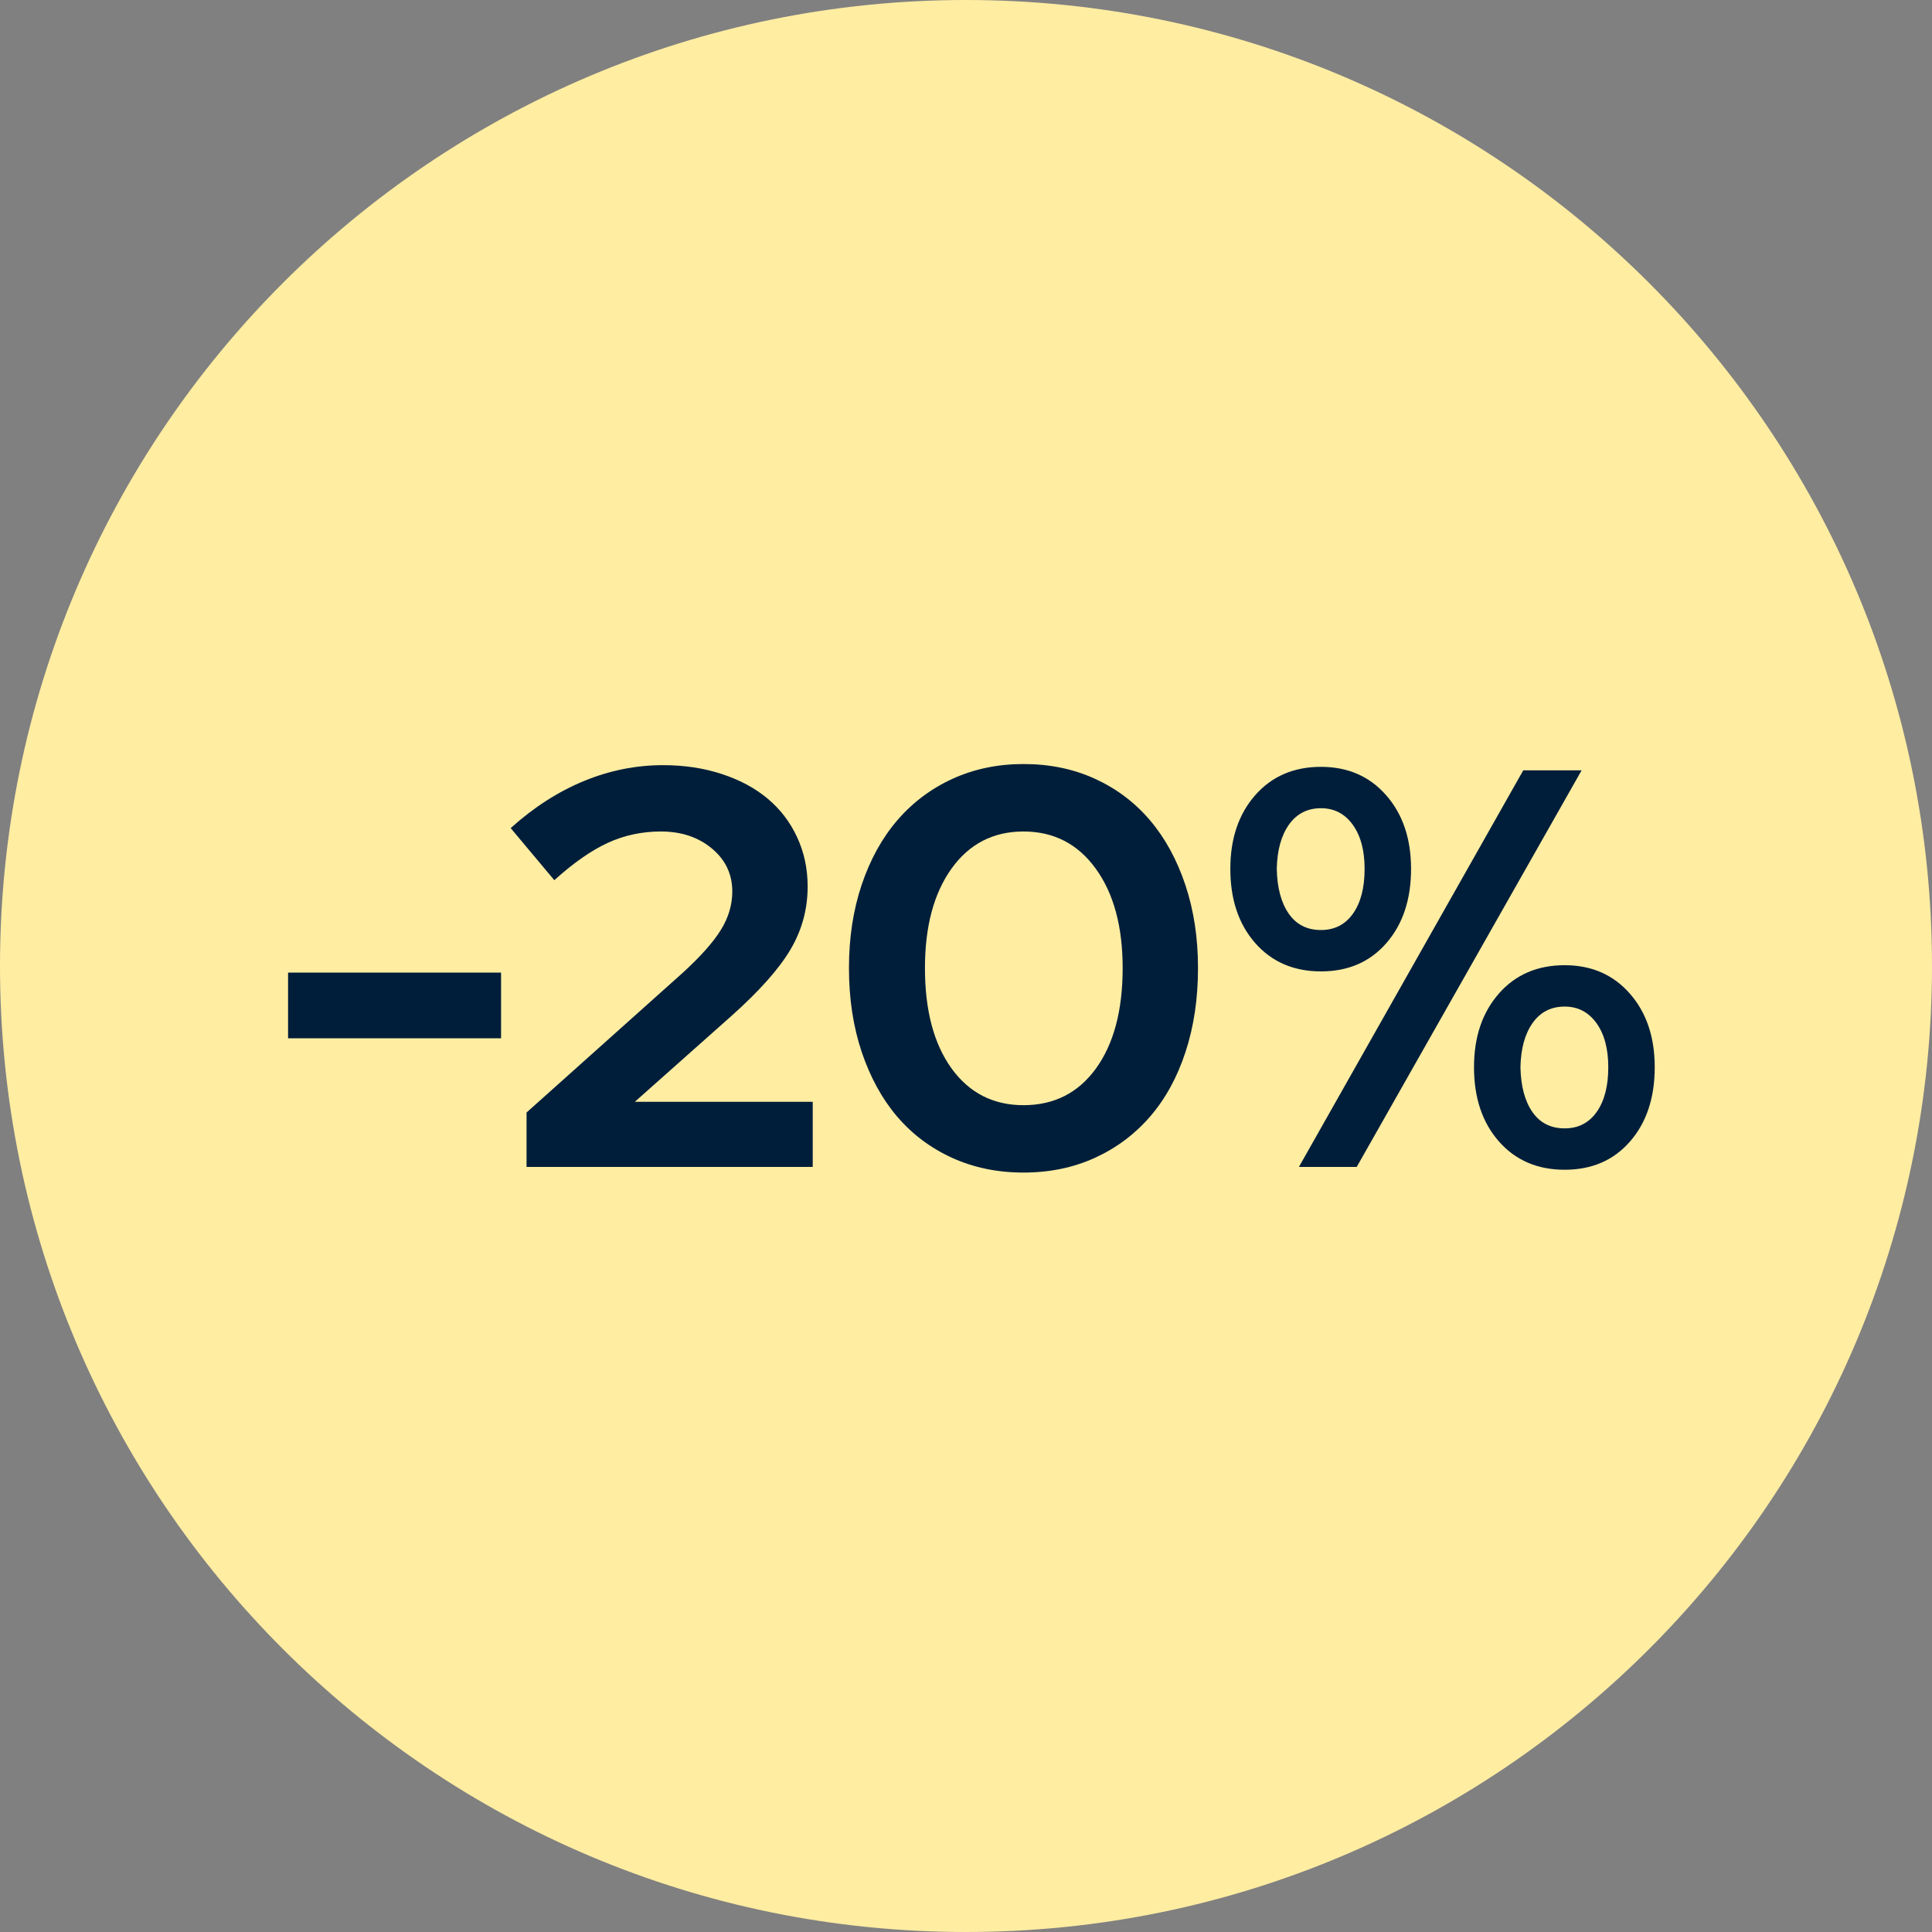 <svg version="1.0" preserveAspectRatio="xMidYMid meet" height="500" viewBox="0 0 375 375" zoomAndPan="magnify" width="500" xmlns:xlink="http://www.w3.org/1999/xlink" xmlns="http://www.w3.org/2000/svg"><rect x="0" y="0" width="375" height="375" fill="#808080" stroke="none"/><defs><g></g><clipPath id="c5e76a7c6b"><path clip-rule="nonzero" d="M 187.5 0 C 83.945 0 0 83.945 0 187.5 C 0 291.055 83.945 375 187.5 375 C 291.055 375 375 291.055 375 187.5 C 375 83.945 291.055 0 187.5 0 Z M 187.5 0"></path></clipPath><clipPath id="5b3737493c"><path clip-rule="nonzero" d="M 0 0 L 375 0 L 375 375 L 0 375 Z M 0 0"></path></clipPath><clipPath id="abc355bd4a"><path clip-rule="nonzero" d="M 187.5 0 C 83.945 0 0 83.945 0 187.5 C 0 291.055 83.945 375 187.5 375 C 291.055 375 375 291.055 375 187.5 C 375 83.945 291.055 0 187.5 0 Z M 187.5 0"></path></clipPath><clipPath id="84c3a01204"><rect height="375" y="0" width="375" x="0"></rect></clipPath></defs><g clip-path="url(#c5e76a7c6b)"><g transform="matrix(1, 0, 0, 1, 0, 0)"><g clip-path="url(#84c3a01204)"><g clip-path="url(#5b3737493c)"><g clip-path="url(#abc355bd4a)"><rect fill-opacity="1" y="-82.5" height="540" fill="#ffeda2" width="540" x="-82.5"></rect></g></g></g></g></g><g fill-opacity="1" fill="#001e3a"><g transform="translate(51.398, 226.5)"><g><path d="M 4.516 -37.719 L 45.859 -37.719 L 45.859 -24.969 L 4.516 -24.969 Z M 4.516 -37.719"></path></g></g></g><g fill-opacity="1" fill="#001e3a"><g transform="translate(98.03, 226.5)"><g><path d="M 4.172 0 L 4.172 -10.562 L 34.531 -37.719 C 37.977 -40.875 40.438 -43.645 41.906 -46.031 C 43.375 -48.414 44.109 -50.891 44.109 -53.453 C 44.109 -56.828 42.785 -59.613 40.141 -61.812 C 37.504 -64.008 34.207 -65.109 30.25 -65.109 C 26.582 -65.109 23.148 -64.375 19.953 -62.906 C 16.766 -61.445 13.301 -59.031 9.562 -55.656 L 1.094 -65.766 C 5.57 -69.797 10.301 -72.836 15.281 -74.891 C 20.27 -76.953 25.406 -77.984 30.688 -77.984 C 34.789 -77.984 38.582 -77.41 42.062 -76.266 C 45.551 -75.129 48.52 -73.535 50.969 -71.484 C 53.426 -69.43 55.332 -66.938 56.688 -64 C 58.051 -61.07 58.734 -57.883 58.734 -54.438 C 58.734 -50.039 57.629 -45.973 55.422 -42.234 C 53.223 -38.492 49.414 -34.203 44 -29.359 L 25.188 -12.641 L 59.719 -12.641 L 59.719 0 Z M 4.172 0"></path></g></g></g><g fill-opacity="1" fill="#001e3a"><g transform="translate(161.049, 226.5)"><g><path d="M 37.609 1.094 C 32.555 1.094 27.938 0.141 23.75 -1.766 C 19.57 -3.672 16.016 -6.344 13.078 -9.781 C 10.148 -13.227 7.859 -17.41 6.203 -22.328 C 4.555 -27.242 3.734 -32.672 3.734 -38.609 C 3.734 -44.473 4.555 -49.859 6.203 -54.766 C 7.859 -59.68 10.172 -63.863 13.141 -67.312 C 16.109 -70.758 19.68 -73.438 23.859 -75.344 C 28.047 -77.25 32.629 -78.203 37.609 -78.203 C 42.672 -78.203 47.289 -77.25 51.469 -75.344 C 55.645 -73.438 59.203 -70.758 62.141 -67.312 C 65.078 -63.863 67.367 -59.68 69.016 -54.766 C 70.66 -49.859 71.484 -44.473 71.484 -38.609 C 71.484 -32.672 70.676 -27.242 69.062 -22.328 C 67.457 -17.41 65.164 -13.227 62.188 -9.781 C 59.219 -6.344 55.645 -3.672 51.469 -1.766 C 47.289 0.141 42.672 1.094 37.609 1.094 Z M 37.609 -11.984 C 43.547 -11.984 48.238 -14.363 51.688 -19.125 C 55.133 -23.895 56.859 -30.391 56.859 -38.609 C 56.859 -46.672 55.113 -53.102 51.625 -57.906 C 48.145 -62.707 43.473 -65.109 37.609 -65.109 C 31.742 -65.109 27.086 -62.707 23.641 -57.906 C 20.203 -53.102 18.484 -46.672 18.484 -38.609 C 18.484 -30.391 20.203 -23.895 23.641 -19.125 C 27.086 -14.363 31.742 -11.984 37.609 -11.984 Z M 37.609 -11.984"></path></g></g></g><g fill-opacity="1" fill="#001e3a"><g transform="translate(236.385, 226.5)"><g><path d="M 2.422 0 Z M 2.422 -37.938 Z M 20.016 -37.953 C 14.734 -37.953 10.477 -39.785 7.25 -43.453 C 4.031 -47.117 2.422 -51.922 2.422 -57.859 C 2.422 -63.723 4.031 -68.488 7.25 -72.156 C 10.477 -75.82 14.734 -77.656 20.016 -77.656 C 25.223 -77.656 29.438 -75.82 32.656 -72.156 C 35.883 -68.488 37.5 -63.723 37.5 -57.859 C 37.5 -51.922 35.906 -47.117 32.719 -43.453 C 29.531 -39.785 25.297 -37.953 20.016 -37.953 Z M 20.016 -45.984 C 22.66 -45.984 24.734 -47.047 26.234 -49.172 C 27.734 -51.297 28.484 -54.191 28.484 -57.859 C 28.484 -61.453 27.711 -64.312 26.172 -66.438 C 24.629 -68.562 22.578 -69.625 20.016 -69.625 C 17.379 -69.625 15.305 -68.562 13.797 -66.438 C 12.297 -64.312 11.508 -61.453 11.438 -57.859 C 11.508 -54.191 12.281 -51.297 13.75 -49.172 C 15.219 -47.047 17.305 -45.984 20.016 -45.984 Z M 26.953 0 L 15.734 0 L 59.281 -76.984 L 70.609 -76.984 Z M 67.312 0.547 C 62.031 0.547 57.773 -1.285 54.547 -4.953 C 51.328 -8.617 49.719 -13.422 49.719 -19.359 C 49.719 -25.223 51.328 -29.988 54.547 -33.656 C 57.773 -37.32 62.031 -39.156 67.312 -39.156 C 72.52 -39.156 76.734 -37.32 79.953 -33.656 C 83.18 -29.988 84.797 -25.223 84.797 -19.359 C 84.797 -13.422 83.203 -8.617 80.016 -4.953 C 76.828 -1.285 72.594 0.547 67.312 0.547 Z M 67.312 -7.484 C 69.957 -7.484 72.031 -8.547 73.531 -10.672 C 75.031 -12.797 75.781 -15.691 75.781 -19.359 C 75.781 -22.953 75.008 -25.812 73.469 -27.938 C 71.926 -30.062 69.875 -31.125 67.312 -31.125 C 64.676 -31.125 62.602 -30.062 61.094 -27.938 C 59.594 -25.812 58.805 -22.953 58.734 -19.359 C 58.805 -15.691 59.578 -12.797 61.047 -10.672 C 62.516 -8.547 64.602 -7.484 67.312 -7.484 Z M 67.312 -7.484"></path></g></g></g></svg>